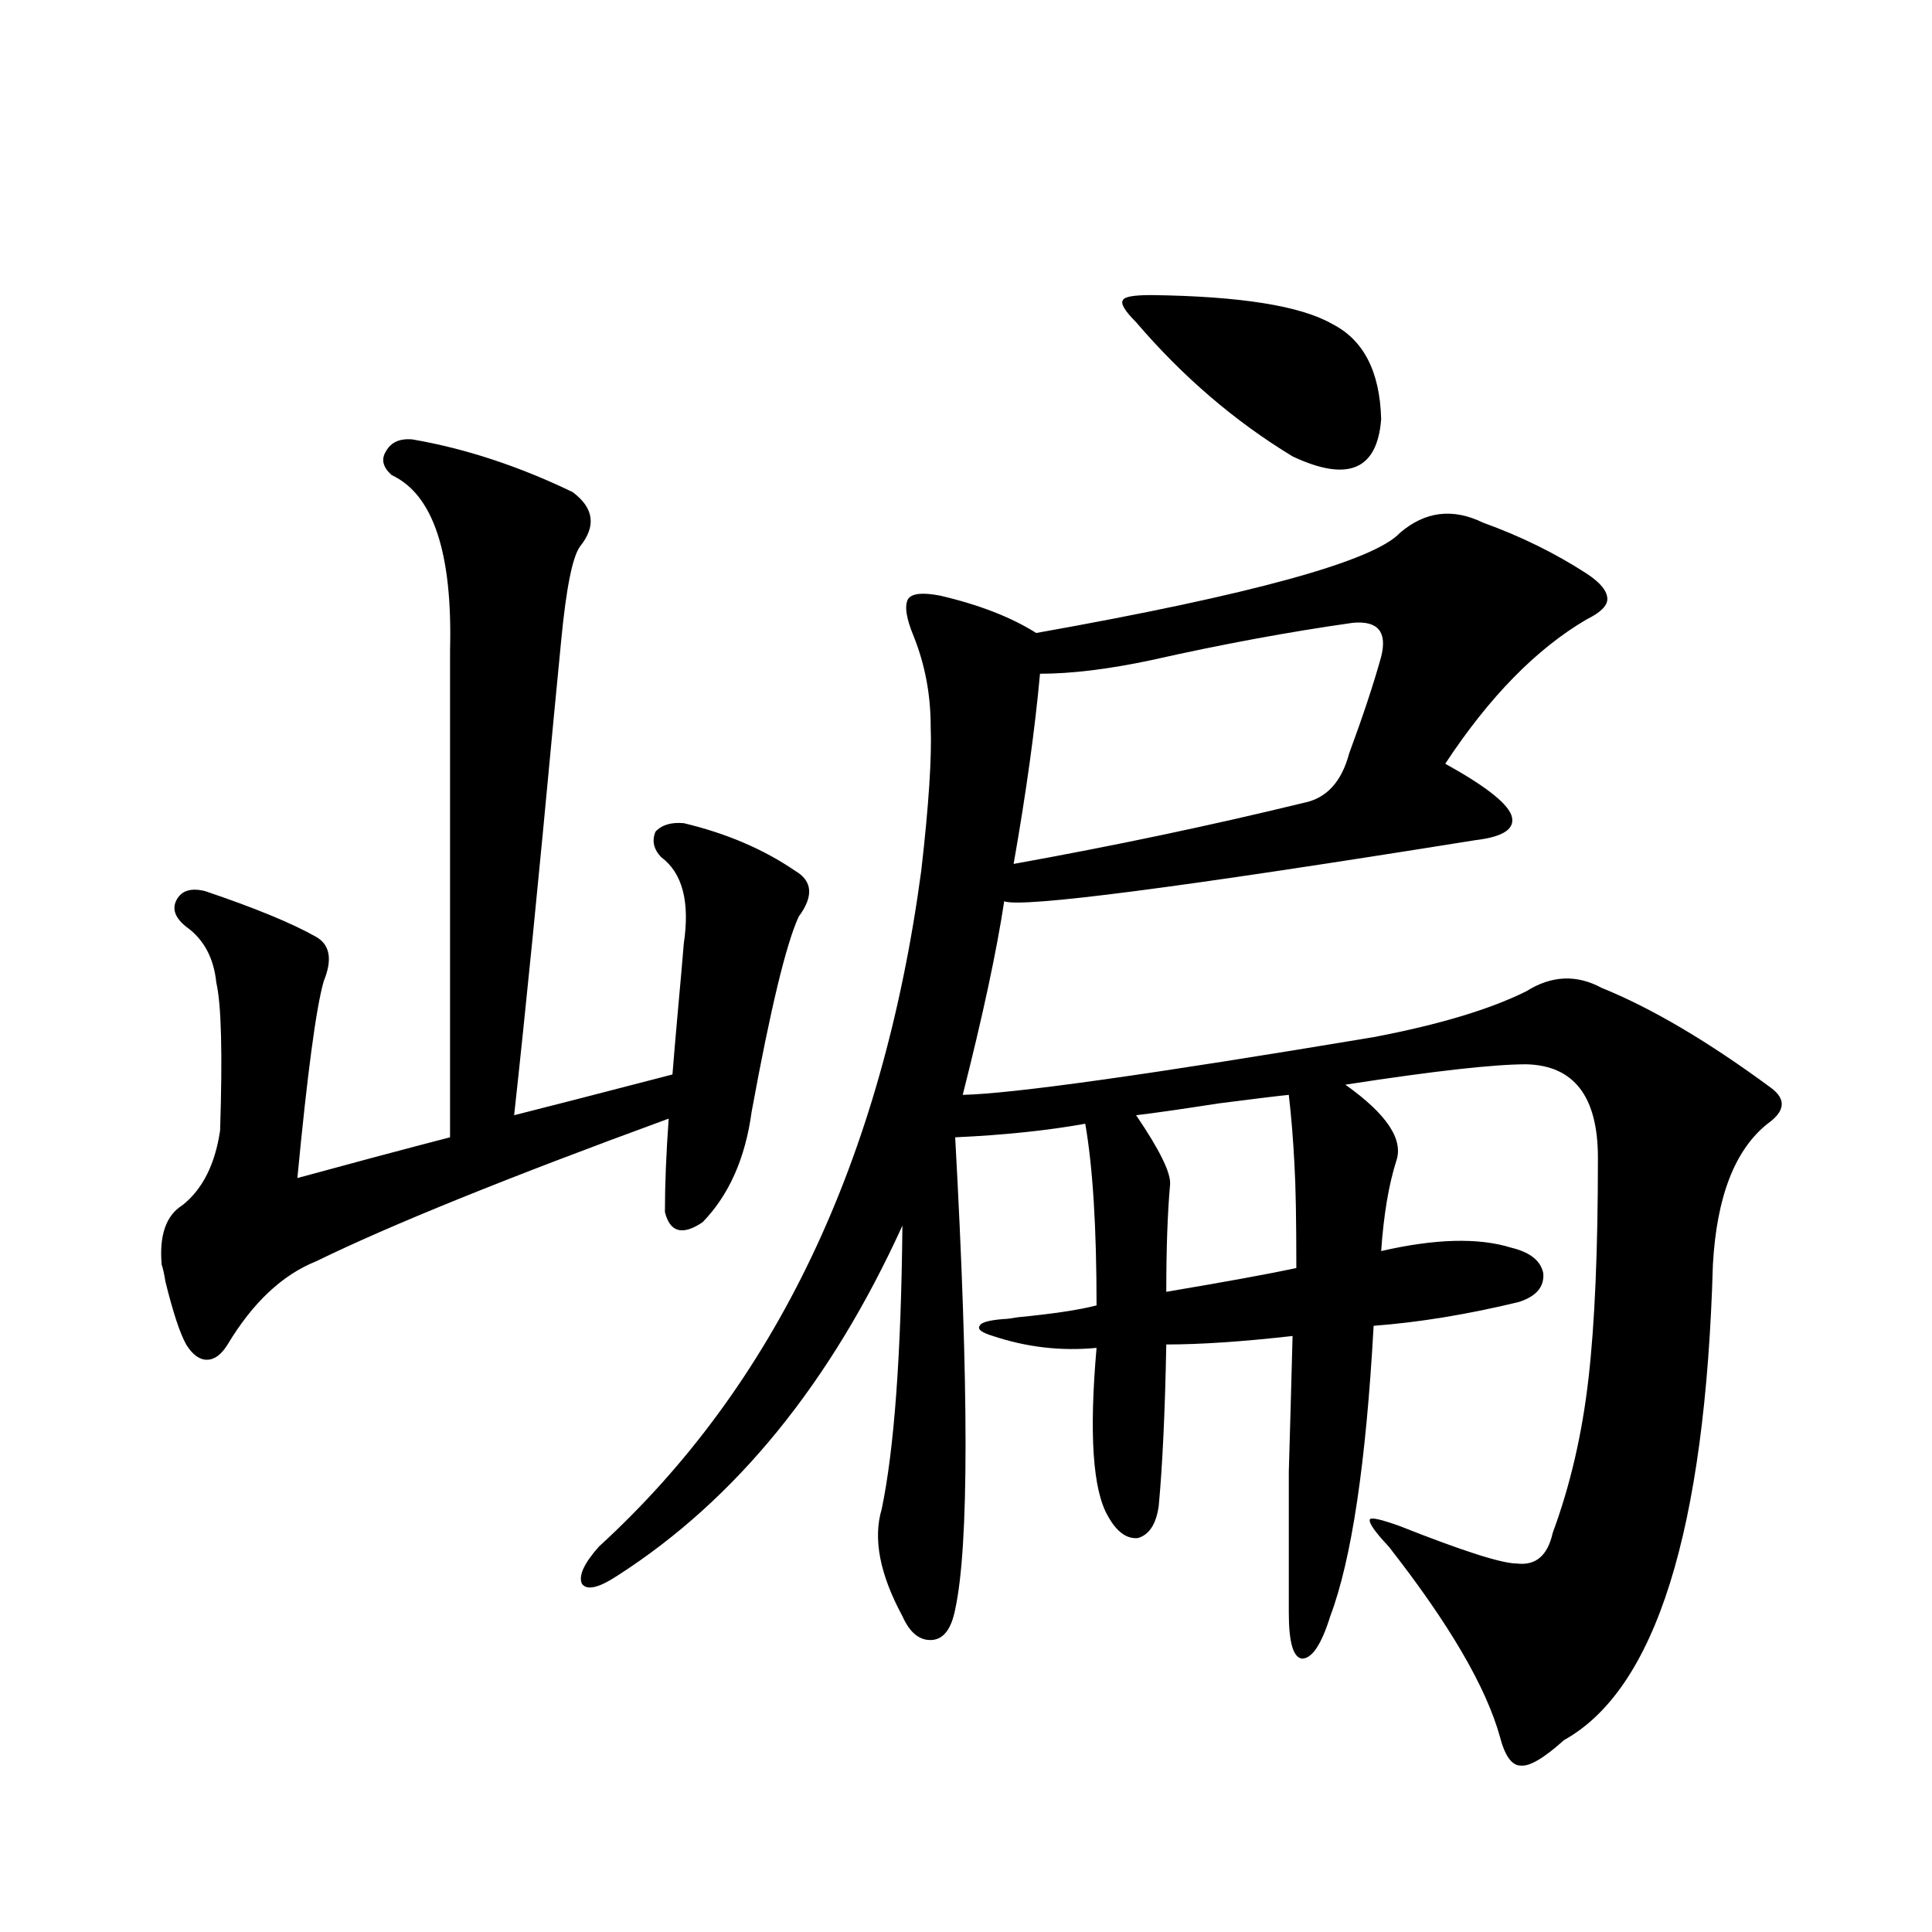 <?xml version="1.0" encoding="utf-8"?>
<!-- Generator: Adobe Illustrator 16.0.0, SVG Export Plug-In . SVG Version: 6.00 Build 0)  -->
<!DOCTYPE svg PUBLIC "-//W3C//DTD SVG 1.1//EN" "http://www.w3.org/Graphics/SVG/1.1/DTD/svg11.dtd">
<svg version="1.1" id="图层_1" xmlns="http://www.w3.org/2000/svg" xmlns:xlink="http://www.w3.org/1999/xlink" x="0px" y="0px"
	 width="1000px" height="1000px" viewBox="0 0 1000 1000" enable-background="new 0 0 1000 1000" xml:space="preserve">
<path d="M213.434,227.438c27.316,4.697,54.953,13.774,82.925,27.246c11.052,8.212,12.348,17.578,3.902,28.125
	c-3.902,5.273-7.164,21.396-9.756,48.34c-0.655,6.455-1.951,19.927-3.902,40.43c-7.805,83.798-14.634,152.353-20.487,205.664
	c16.25-4.092,43.566-11.124,81.949-21.094c0.641-8.198,1.616-19.624,2.927-34.277c1.296-14.063,2.271-25.186,2.927-33.398
	c3.247-21.67-0.655-36.612-11.707-44.824c-3.902-4.092-4.878-8.487-2.927-13.184c3.247-3.516,8.125-4.971,14.634-4.395
	c22.104,5.273,41.295,13.486,57.56,24.609c9.101,5.273,9.756,13.184,1.951,23.73c-6.509,14.063-14.634,47.763-24.39,101.074
	c-3.262,24.033-11.707,43.066-25.365,57.129c-10.411,7.031-16.92,5.273-19.512-5.273c0-14.063,0.641-30.171,1.951-48.34
	c-83.26,30.473-144.066,55.083-182.435,73.828c-17.561,7.031-32.85,21.396-45.853,43.066c-3.262,5.273-6.829,7.91-10.731,7.91
	s-7.484-2.637-10.731-7.91c-3.262-5.85-6.829-16.699-10.731-32.52c-0.655-4.092-1.311-7.031-1.951-8.789
	c-1.311-15.23,2.271-25.488,10.731-30.762c10.396-8.198,16.905-21.094,19.512-38.672c1.296-39.839,0.641-65.327-1.951-76.465
	c-1.311-12.881-6.509-22.549-15.609-29.004c-5.854-4.683-7.484-9.366-4.878-14.063c2.592-4.683,7.47-6.152,14.634-4.395
	c26.006,8.789,45.197,16.699,57.56,23.73c7.149,4.106,8.445,11.728,3.902,22.852c-3.902,13.486-8.46,47.461-13.658,101.953
	c6.494-1.758,19.512-5.273,39.023-10.547c17.561-4.683,30.884-8.198,39.999-10.547V336.422c1.296-50.386-8.78-80.557-30.243-90.527
	c-4.558-4.092-5.533-8.198-2.927-12.305C202.367,228.907,206.925,226.861,213.434,227.438z M476.842,450.68
	c3.902-33.975,5.519-58.887,4.878-74.707c0-16.397-2.927-31.929-8.78-46.582c-3.902-9.366-4.878-15.82-2.927-19.336
	c1.951-2.925,7.47-3.516,16.585-1.758c20.152,4.697,36.737,11.137,49.755,19.336c111.857-19.913,174.63-37.202,188.288-51.855
	c13.003-11.124,27.316-12.881,42.926-5.273c19.512,7.031,37.393,15.82,53.657,26.367c7.149,4.697,10.731,9.091,10.731,13.184
	c0,3.516-3.582,7.031-10.731,10.547c-26.021,15.244-50.41,40.141-73.169,74.707c20.152,11.137,31.539,19.927,34.146,26.367
	c2.592,7.031-3.582,11.426-18.536,13.184c-153.502,24.609-234.796,35.156-243.896,31.641
	c-3.902,25.791-11.066,59.189-21.463,100.195c26.006-0.577,96.903-10.547,212.678-29.883c33.811-6.441,60.151-14.351,79.022-23.73
	c13.003-8.198,26.006-8.789,39.023-1.758c26.006,10.547,55.273,27.837,87.803,51.855c7.805,5.864,7.149,12.016-1.951,18.457
	c-16.92,13.486-26.341,37.793-28.292,72.949c-3.902,137.7-29.603,219.727-77.071,246.094c-10.411,9.366-17.896,13.76-22.438,13.183
	c-4.558,0-8.14-4.985-10.731-14.941c-7.164-25.791-26.341-58.598-57.56-98.438c-7.164-7.608-10.411-12.305-9.756-14.063
	c0.641-1.167,5.854,0,15.609,3.516c32.515,12.895,52.682,19.336,60.486,19.336c9.756,1.181,15.93-4.092,18.536-15.82
	c9.101-24.609,15.274-51.265,18.536-79.98c3.247-28.125,4.878-66.206,4.878-114.258c0-31.641-12.362-47.749-37.072-48.34
	c-16.92,0-48.139,3.516-93.656,10.547c21.463,15.244,30.243,28.427,26.341,39.551c-3.902,12.305-6.509,27.837-7.805,46.582
	c27.957-6.441,50.396-7.031,67.315-1.758c9.756,2.348,15.274,6.743,16.585,13.184c0.641,7.031-3.582,12.016-12.683,14.941
	c-26.676,6.455-51.706,10.547-75.12,12.305c-3.902,70.903-11.387,121.001-22.438,150.293c-4.558,14.639-9.436,21.973-14.634,21.973
	c-4.558-0.591-6.829-8.501-6.829-23.73c0-28.702,0-53.023,0-72.949c0.641-21.67,1.296-45.113,1.951-70.313
	c-26.021,2.939-47.804,4.395-65.364,4.395c-0.655,34.58-1.951,62.402-3.902,83.496c-1.311,9.38-4.878,14.941-10.731,16.699
	c-5.854,0.591-11.066-3.213-15.609-11.426c-7.805-13.472-9.756-42.476-5.854-87.012c-18.216,1.758-36.097-0.288-53.657-6.152
	c-5.854-1.758-8.14-3.516-6.829-5.273c0.641-1.758,4.878-2.925,12.683-3.516c1.296,0,3.567-0.288,6.829-0.879
	c18.201-1.758,31.859-3.804,40.975-6.152c0-40.43-1.951-71.768-5.854-94.043c-19.512,3.516-41.95,5.864-67.315,7.031
	c7.149,130.078,7.149,211.528,0,244.336c-1.951,9.956-5.854,15.23-11.707,15.82c-6.509,0.577-11.707-3.516-15.609-12.305
	c-11.707-21.67-15.289-40.127-10.731-55.371c6.494-31.05,10.076-79.98,10.731-146.777c-37.072,81.45-86.187,141.806-147.313,181.055
	c-9.756,6.455-15.944,7.91-18.536,4.395c-1.951-4.092,0.976-10.547,8.78-19.336C401.066,717.291,456.675,600.685,476.842,450.68z
	 M700.251,322.36c-33.17,4.697-67.971,11.137-104.388,19.336c-22.118,4.697-41.31,7.031-57.56,7.031
	c-2.606,28.716-7.164,61.523-13.658,98.438c52.026-9.366,102.102-19.913,150.24-31.641c11.707-2.334,19.512-10.835,23.414-25.488
	c7.149-19.336,12.683-36.035,16.585-50.098C718.132,327.056,713.254,321.192,700.251,322.36z M595.863,152.731
	c46.173,0.591,77.392,5.576,93.656,14.941c16.25,8.212,24.71,24.609,25.365,49.219c-1.951,26.367-17.24,32.822-45.853,19.336
	c-29.923-18.155-56.919-41.309-80.974-69.434c-5.854-5.85-8.14-9.668-6.829-11.426C581.87,153.61,586.748,152.731,595.863,152.731z
	 M667.081,566.696c-5.854,0.591-17.896,2.06-36.097,4.395c-18.871,2.939-33.17,4.985-42.926,6.152
	c12.348,18.169,18.201,30.185,17.561,36.035c-1.311,14.653-1.951,33.11-1.951,55.371c31.219-5.273,53.657-9.366,67.315-12.305
	c0-25.186-0.335-43.066-0.976-53.613C669.353,589.849,668.377,577.833,667.081,566.696z"/>
</svg>
